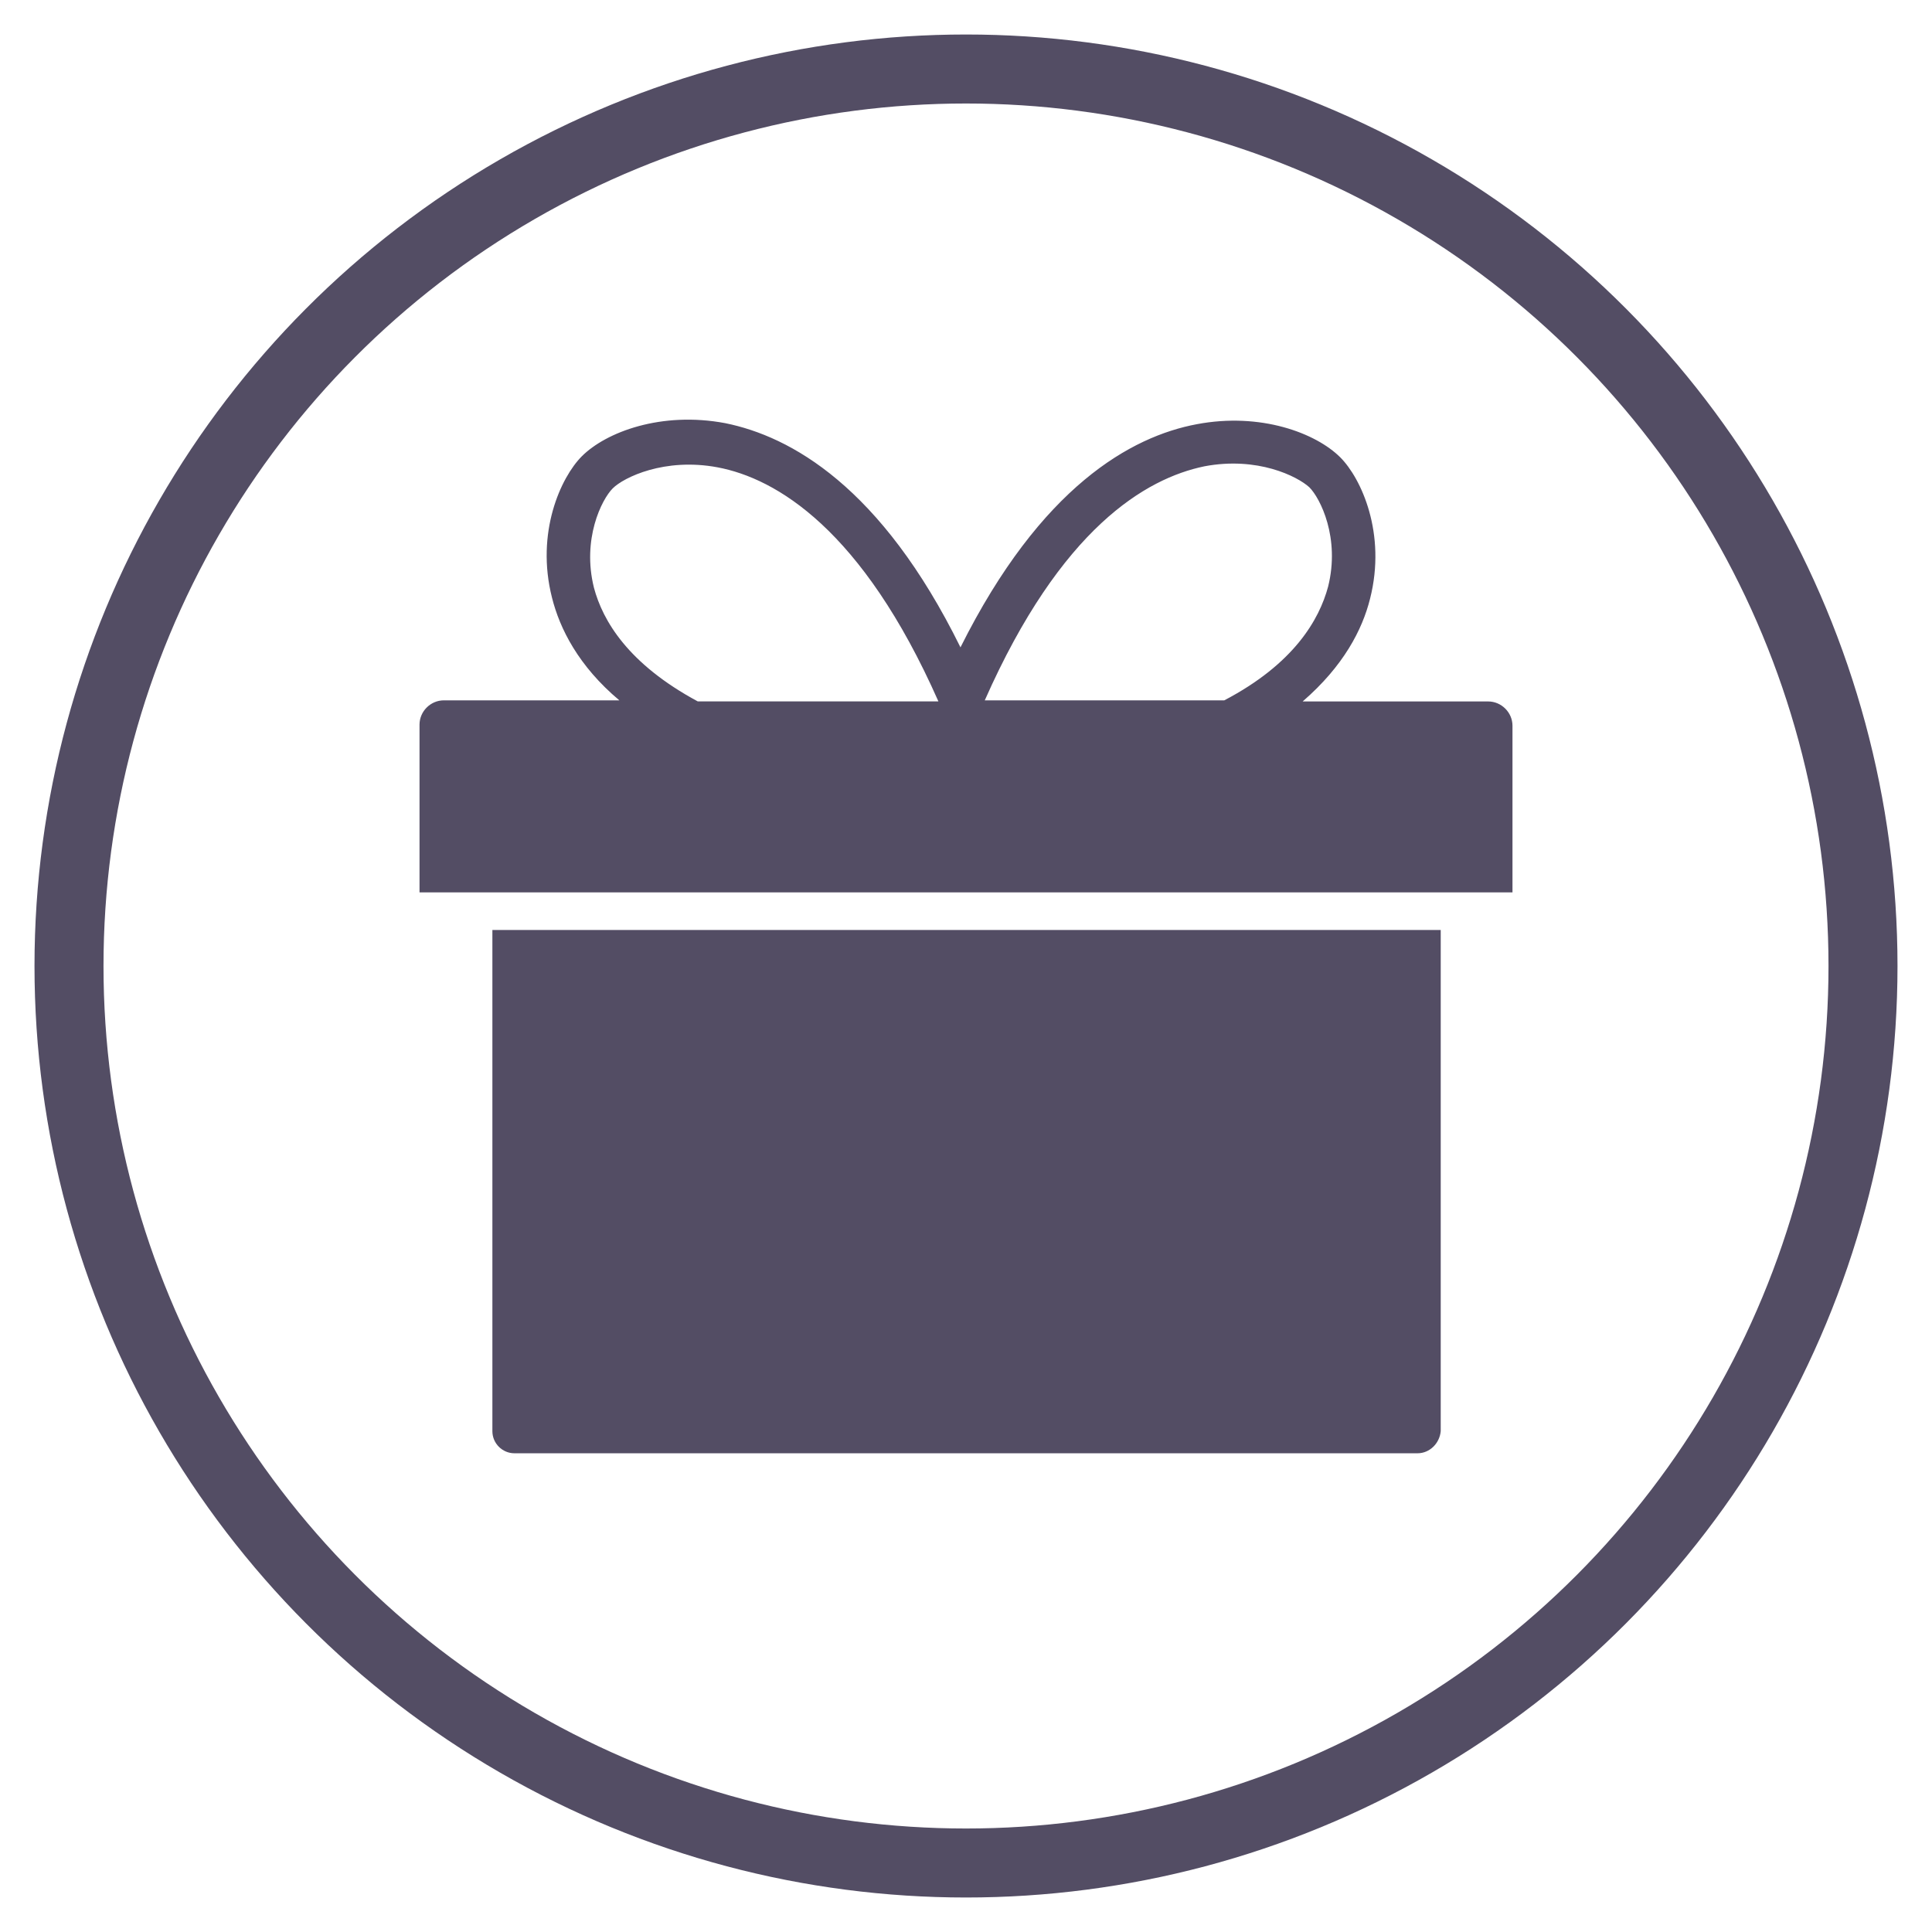 <?xml version="1.0" encoding="UTF-8" standalone="no"?>
<svg width="28px" height="28px" viewBox="0 0 28 28" version="1.1" xmlns="http://www.w3.org/2000/svg" xmlns:xlink="http://www.w3.org/1999/xlink">
    <!-- Generator: Sketch 3.8.3 (29802) - http://www.bohemiancoding.com/sketch -->
    <title>admin_donate</title>
    <desc>Created with Sketch.</desc>
    <defs></defs>
    <g id="Page-1" stroke="none" stroke-width="1" fill="none" fill-rule="evenodd">
        <g id="admin_donate">
            <circle id="Oval-7" stroke="#534D64" cx="14" cy="14" r="13"></circle>
            <g id="Page-1" transform="translate(6, 6)" fill="#534D64">
                <path d="M14.544,15.062 L1.456,15.062 C1.28,15.062 1.136,14.918 1.136,14.742 L1.136,7.478 L14.88,7.478 L14.88,14.742 C14.864,14.918 14.72,15.062 14.544,15.062 L14.544,15.062 Z" id="Fill-1"></path>
                <path d="M12.88,4.165 C13.472,3.653 13.744,3.125 13.856,2.677 C14.096,1.732 13.728,0.932 13.424,0.628 C13.072,0.277 12.272,-0.028 11.344,0.148 C10.4,0.325 9.088,1.045 7.92,3.382 C6.768,1.045 5.456,0.325 4.512,0.133 C3.583,-0.042 2.783,0.262 2.432,0.613 C2.128,0.918 1.76,1.718 2,2.662 C2.112,3.11 2.384,3.653 2.976,4.15 L0.432,4.15 C0.24,4.15 0.08,4.31 0.08,4.502 L0.08,6.933 L15.92,6.933 L15.92,4.518 C15.92,4.326 15.76,4.166 15.568,4.166 L12.88,4.166 L12.88,4.165 Z M11.456,0.758 C12.224,0.613 12.8,0.902 12.976,1.062 C13.136,1.222 13.424,1.798 13.248,2.502 C13.119,2.982 12.752,3.622 11.743,4.15 L8.272,4.15 C9.376,1.653 10.608,0.933 11.456,0.758 L11.456,0.758 Z M2.608,2.518 C2.432,1.813 2.72,1.238 2.88,1.078 C3.04,0.918 3.632,0.629 4.4,0.773 C5.248,0.933 6.496,1.669 7.6,4.165 L4.112,4.165 C3.104,3.622 2.736,2.998 2.608,2.518 L2.608,2.518 Z" id="Fill-2"></path>
            </g>
        </g>
    </g>
</svg>